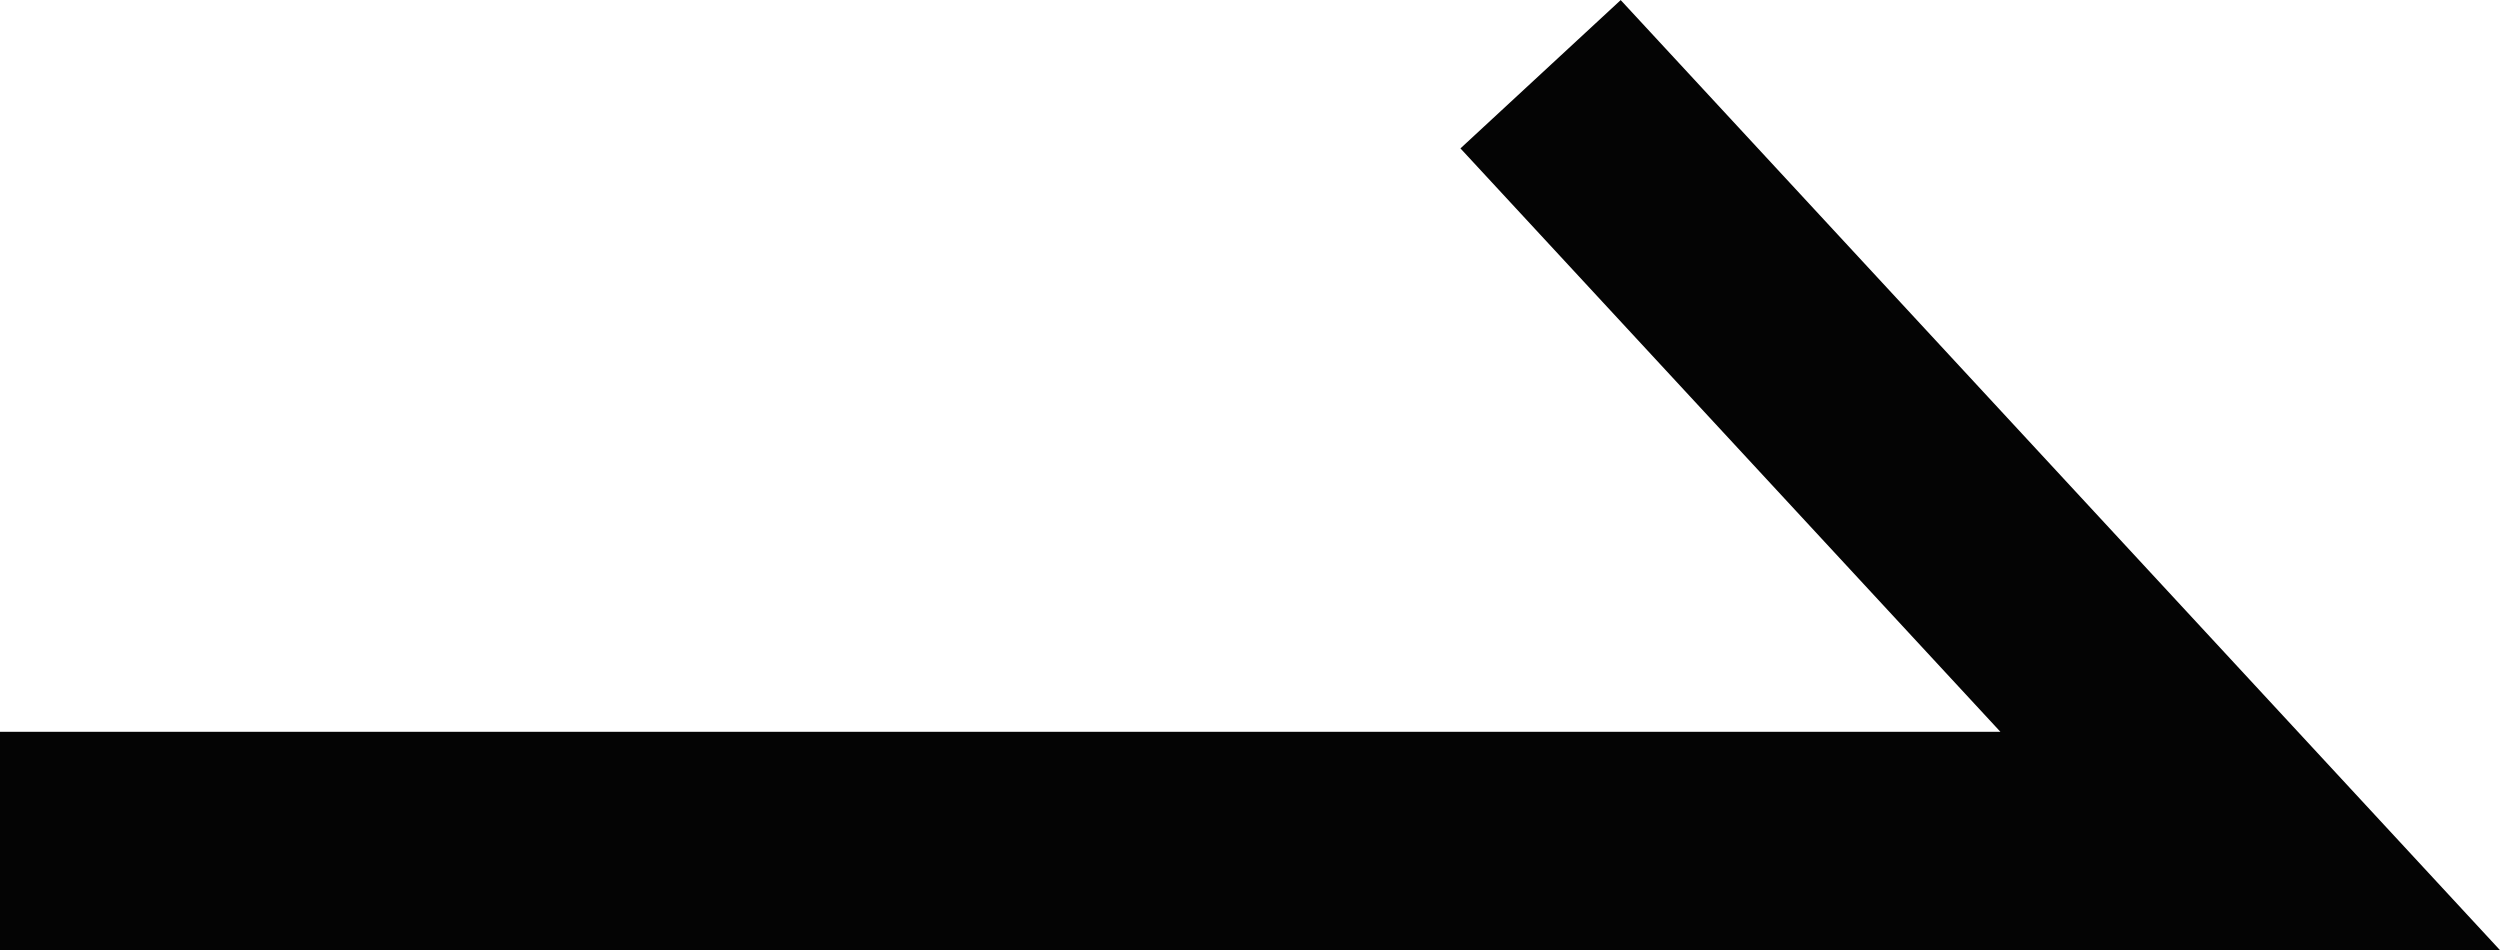 <svg xmlns="http://www.w3.org/2000/svg" width="22.899" height="8.703" viewBox="0 0 22.899 8.703">
  <path id="パス_51315" data-name="パス 51315" d="M-6550.65-13077h20.611l-6.5-7.023" transform="translate(6550.65 13084.703)" fill="none" stroke="#040404" stroke-width="2"/>
</svg>
